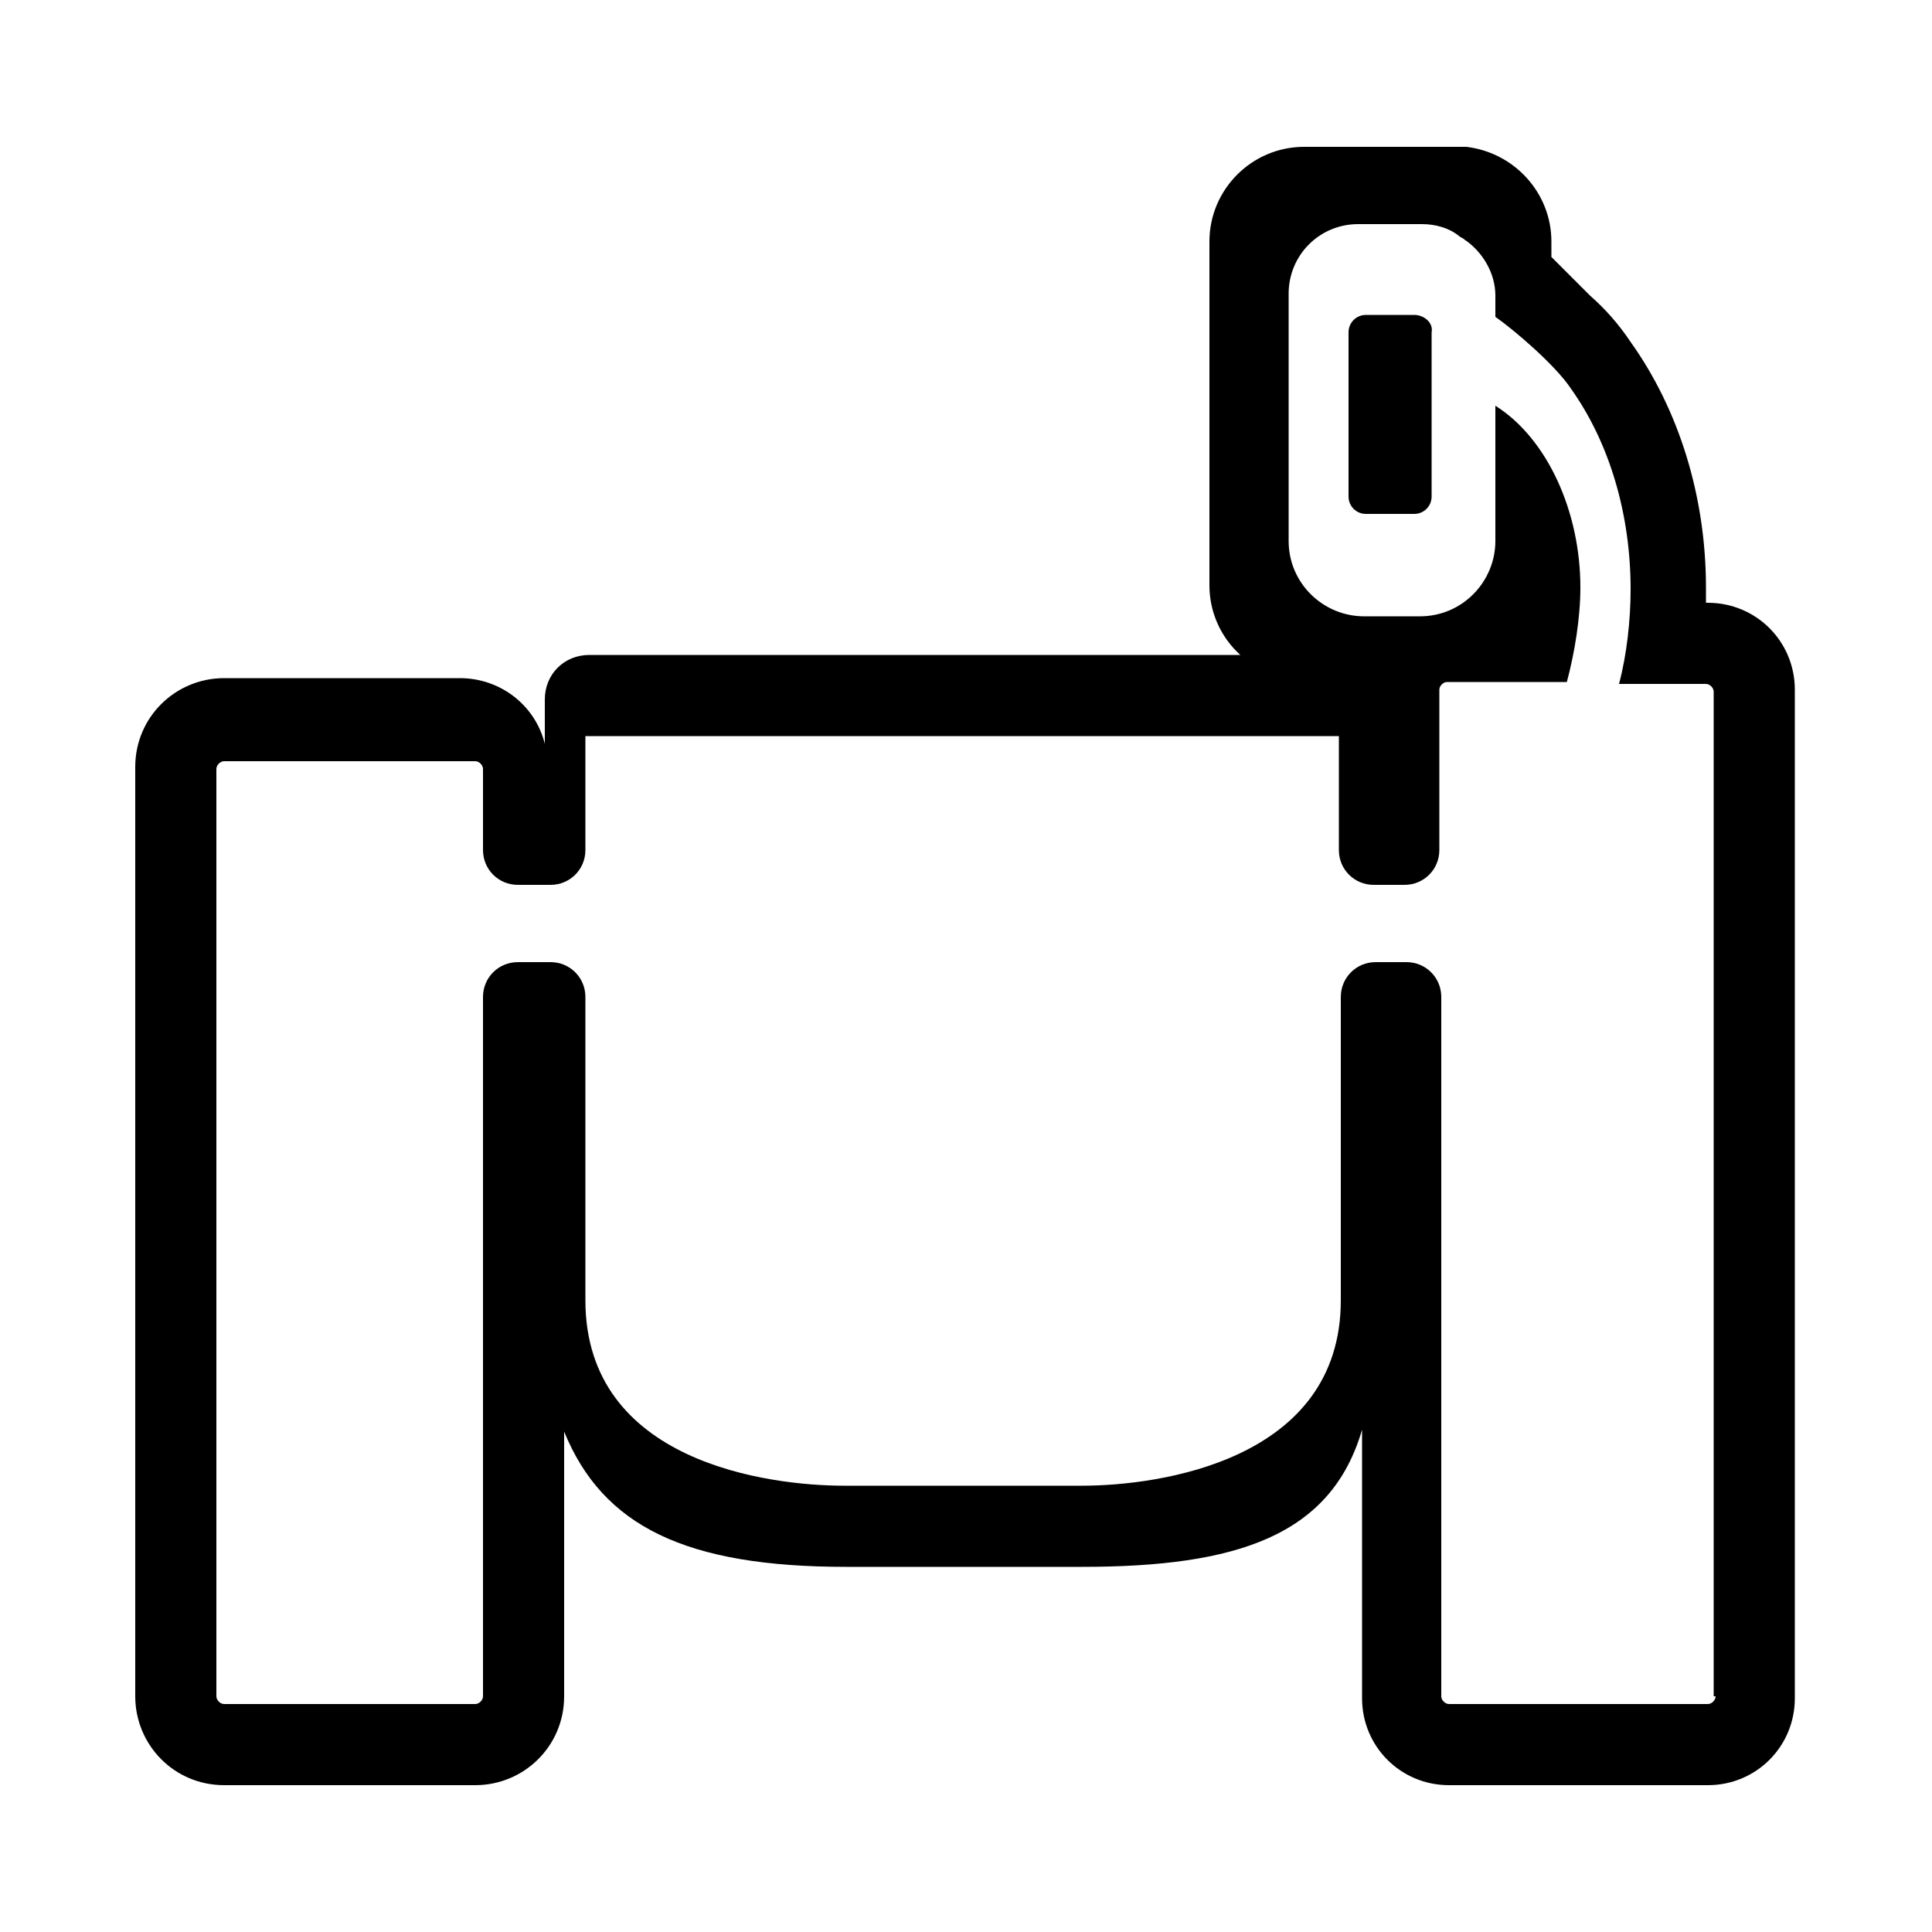 <?xml version="1.0" encoding="utf-8"?>
<!-- Generator: Adobe Illustrator 27.0.0, SVG Export Plug-In . SVG Version: 6.00 Build 0)  -->
<svg version="1.1" xmlns="http://www.w3.org/2000/svg" xmlns:xlink="http://www.w3.org/1999/xlink" x="0px" y="0px"
	 viewBox="0 0 100 100" style="enable-background:new 0 0 100 100;" xml:space="preserve">
<g id="Layer_1">
	<path d="M77.6,30.6L77.6,30.6C77.7,30.6,77.7,30.6,77.6,30.6C77.7,30.6,77.7,30.6,77.6,30.6z"/>
	<g>
		<path d="M88.4,31.2h-0.1c0-0.3,0-0.5,0-0.8c0-4.7-1.4-9.2-3.9-12.7c-0.6-0.9-1.3-1.7-2.1-2.4l-2-2v-0.8c0-2.5-1.9-4.6-4.4-4.9
			c-0.1,0-0.1,0-0.2,0c-0.1,0-0.2,0-0.3,0h-7.9c-2.7,0-4.9,2.2-4.9,4.9v17.8c0,1.4,0.6,2.7,1.6,3.6H30.5c-1.3,0-2.3,1-2.3,2.3v2.3
			c-0.5-2-2.3-3.4-4.4-3.4H11.6c-2.5,0-4.6,2-4.6,4.6v48.1c0,2.5,2,4.6,4.6,4.6h13c2.5,0,4.6-2,4.6-4.6V74.1c2,4.9,6.3,7,14.6,7H56
			c8,0,12.9-1.6,14.5-7.1v13.9c0,2.5,2,4.5,4.5,4.5h13.4c2.5,0,4.5-2,4.5-4.5V35.7C92.9,33.2,90.9,31.2,88.4,31.2z M88.8,87.8
			c0,0.2-0.2,0.4-0.4,0.4H75c-0.2,0-0.4-0.2-0.4-0.4V51.6c0-1-0.8-1.8-1.8-1.8h-1.6c-1,0-1.8,0.8-1.8,1.8v15.7
			c0,8.3-9.4,9.6-13.4,9.6H43.7c-3.9,0-13.4-1.2-13.4-9.6V51.6c0-1-0.8-1.8-1.8-1.8h-1.7c-1,0-1.8,0.8-1.8,1.8v36.2
			c0,0.2-0.2,0.4-0.4,0.4h-13c-0.2,0-0.4-0.2-0.4-0.4V39.8c0-0.2,0.2-0.4,0.4-0.4h13c0.2,0,0.4,0.2,0.4,0.4V44c0,1,0.8,1.8,1.8,1.8
			h1.7c1,0,1.8-0.8,1.8-1.8v-5.9h39V44c0,1,0.8,1.8,1.8,1.8h1.6c1,0,1.8-0.8,1.8-1.8v-8.3c0-0.2,0.2-0.4,0.4-0.4h6.2
			c0.4-1.5,0.7-3.3,0.7-4.9c0-3.9-1.7-7.7-4.4-9.4v3.4c0,0.1,0,0.2,0,0.3V28c0,2.1-1.7,3.9-3.9,3.9h-2.9c-2.1,0-3.9-1.7-3.9-3.9
			v-3.2c0,0,0,0,0,0v-9.6c0-2,1.6-3.6,3.6-3.6h3.3c0.7,0,1.4,0.2,1.9,0.6c0.1,0.1,0.2,0.1,0.3,0.2c0.9,0.6,1.6,1.7,1.6,2.9v1.1
			c1,0.7,3.1,2.5,3.9,3.7c2,2.8,3.1,6.5,3.1,10.4c0,1.6-0.2,3.4-0.6,4.9h4.5c0.2,0,0.4,0.2,0.4,0.4V87.8z M70.4,35.3L70.4,35.3
			C70.5,35.3,70.5,35.3,70.4,35.3C70.5,35.3,70.5,35.3,70.4,35.3z"/>
		<path d="M73.2,16.3h-2.5c-0.5,0-0.9,0.4-0.9,0.9v8.5c0,0.5,0.4,0.9,0.9,0.9h2.5c0.5,0,0.9-0.4,0.9-0.9v-8.5
			C74.2,16.7,73.7,16.3,73.2,16.3z"/>
	</g>
</g>
<g id="guide">
</g>
</svg>
